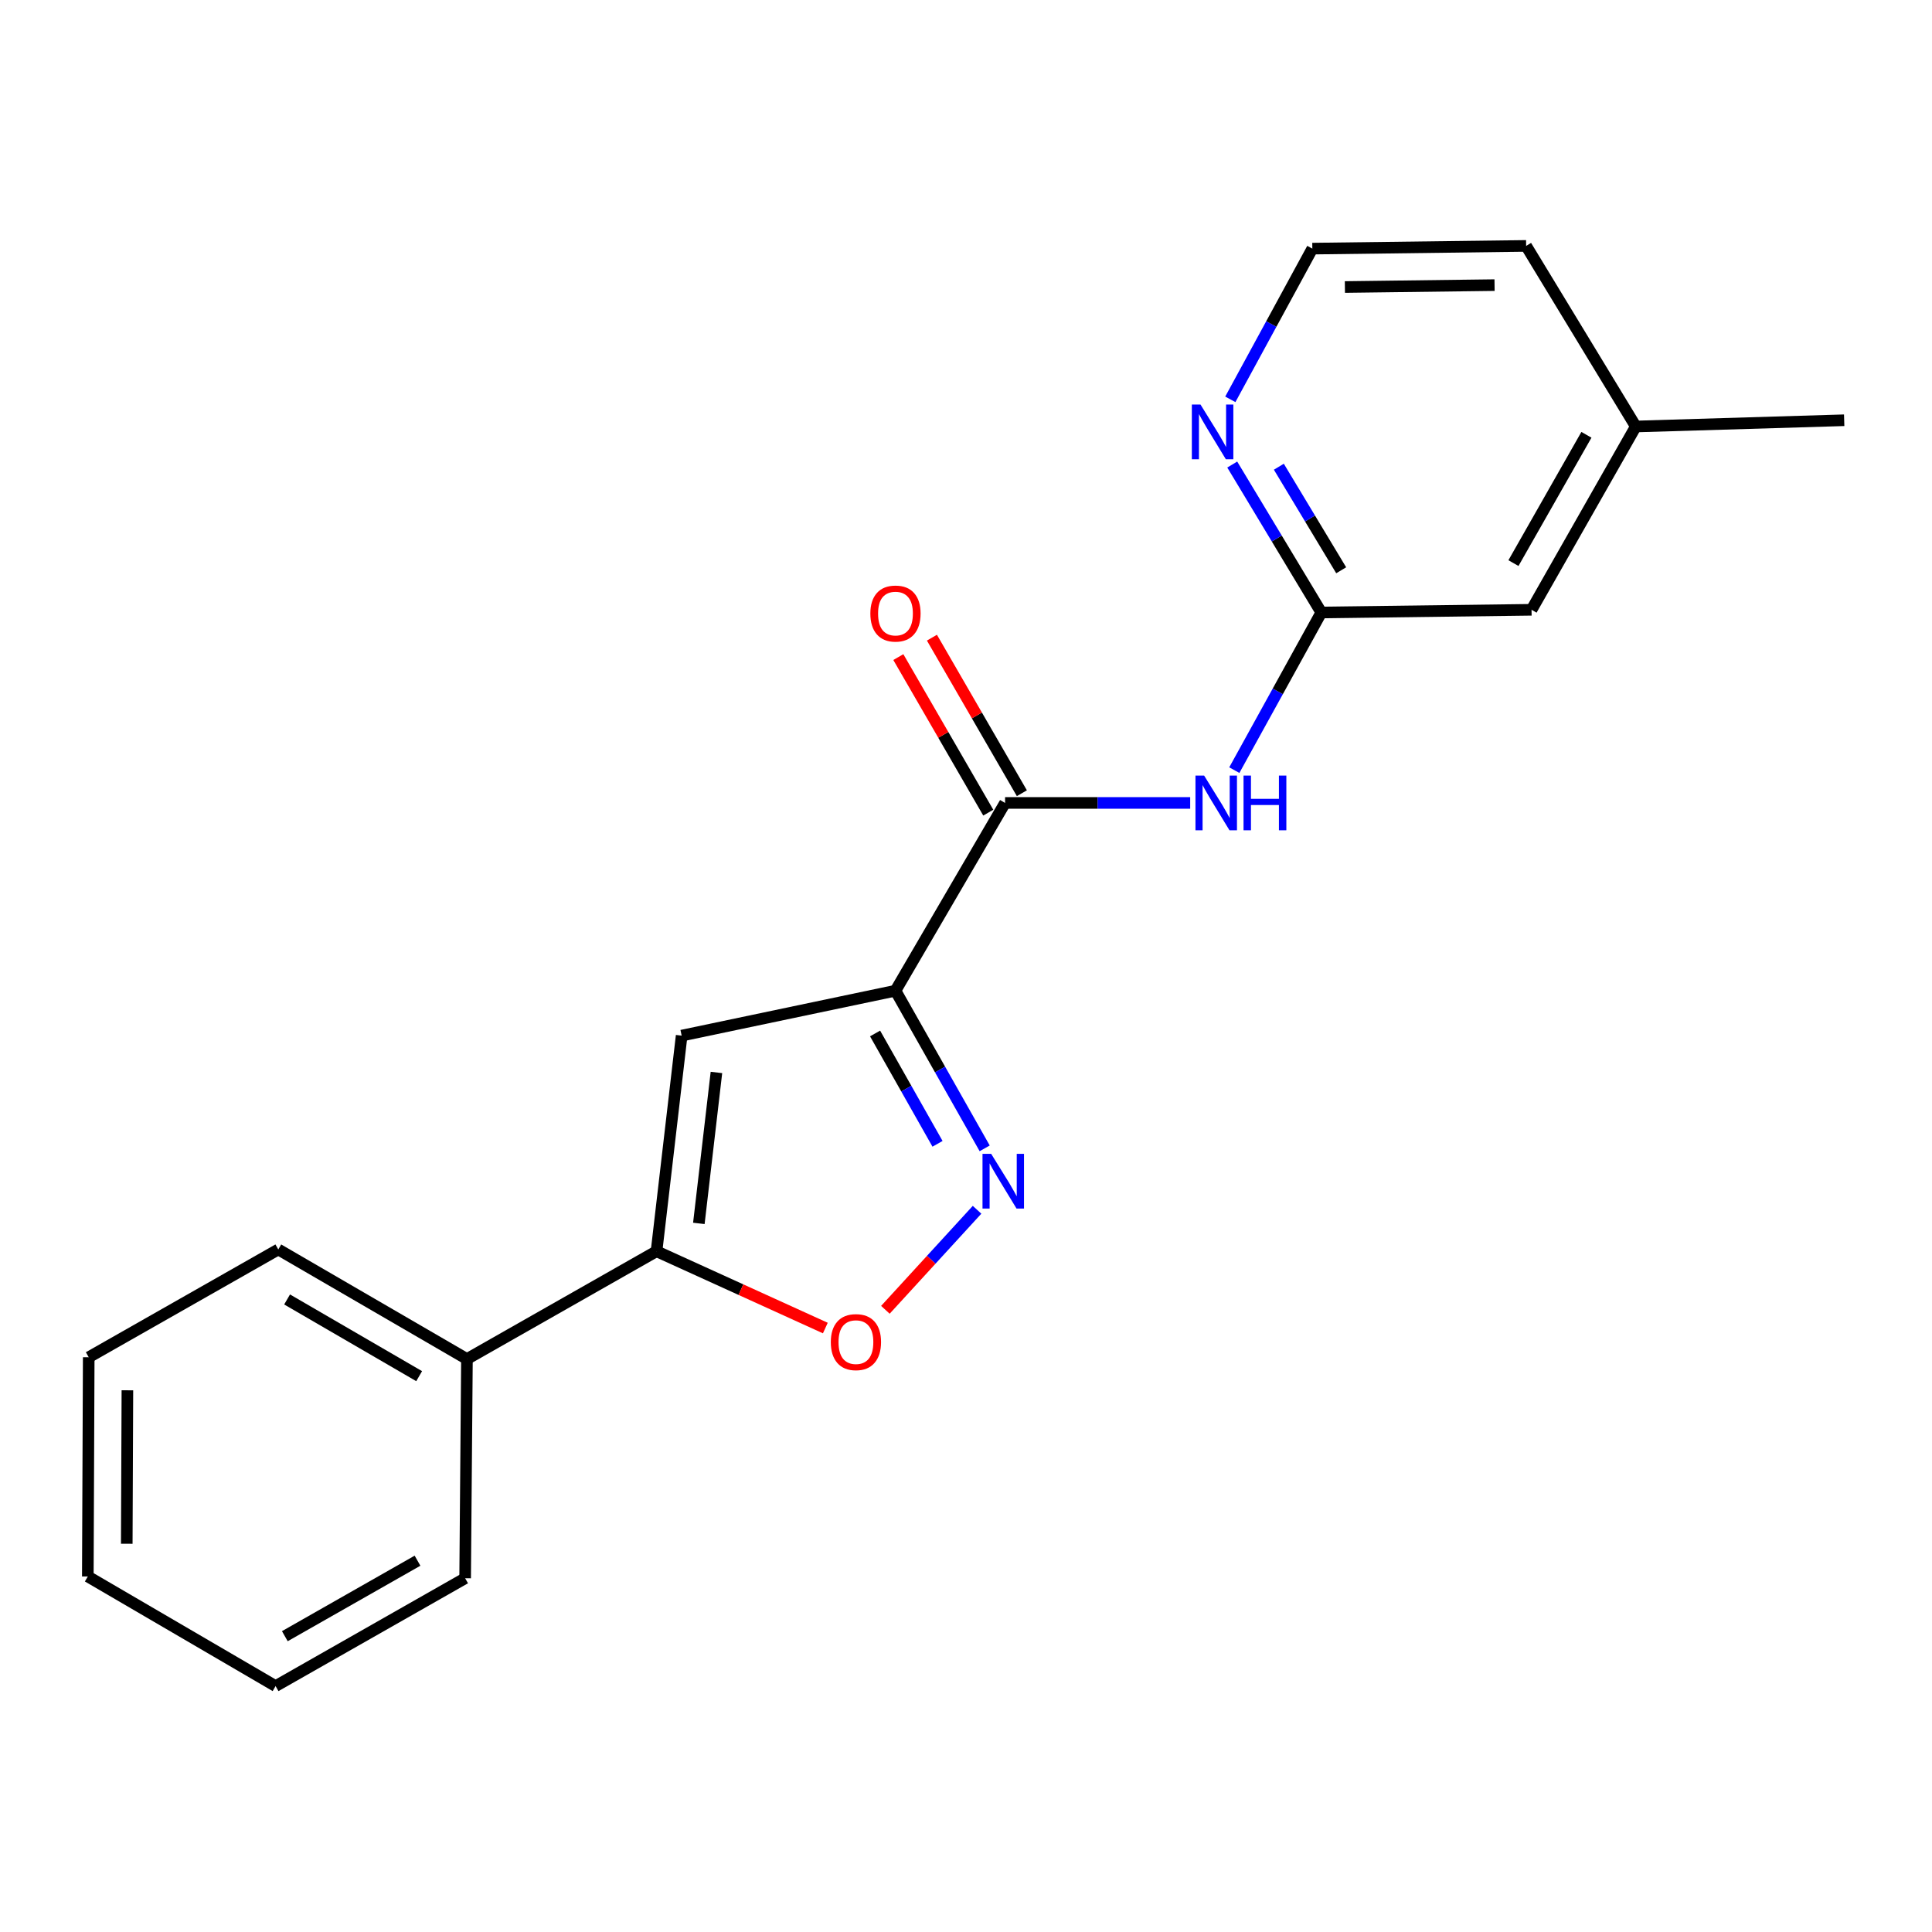<?xml version='1.0' encoding='iso-8859-1'?>
<svg version='1.1' baseProfile='full'
              xmlns='http://www.w3.org/2000/svg'
                      xmlns:rdkit='http://www.rdkit.org/xml'
                      xmlns:xlink='http://www.w3.org/1999/xlink'
                  xml:space='preserve'
width='1000px' height='1000px' viewBox='0 0 1000 1000'>
<!-- END OF HEADER -->
<rect style='opacity:1.0;fill:#FFFFFF;stroke:none' width='1000' height='1000' x='0' y='0'> </rect>
<path class='bond-0' d='M 463.496,512.789 L 486.582,553.587' style='fill:none;fill-rule:evenodd;stroke:#000000;stroke-width:6px;stroke-linecap:butt;stroke-linejoin:miter;stroke-opacity:1' />
<path class='bond-0' d='M 486.582,553.587 L 509.669,594.385' style='fill:none;fill-rule:evenodd;stroke:#0000FF;stroke-width:6px;stroke-linecap:butt;stroke-linejoin:miter;stroke-opacity:1' />
<path class='bond-0' d='M 452.939,534.922 L 469.1,563.48' style='fill:none;fill-rule:evenodd;stroke:#000000;stroke-width:6px;stroke-linecap:butt;stroke-linejoin:miter;stroke-opacity:1' />
<path class='bond-0' d='M 469.1,563.48 L 485.26,592.038' style='fill:none;fill-rule:evenodd;stroke:#0000FF;stroke-width:6px;stroke-linecap:butt;stroke-linejoin:miter;stroke-opacity:1' />
<path class='bond-1' d='M 463.496,512.789 L 352.822,536.036' style='fill:none;fill-rule:evenodd;stroke:#000000;stroke-width:6px;stroke-linecap:butt;stroke-linejoin:miter;stroke-opacity:1' />
<path class='bond-2' d='M 463.496,512.789 L 520.222,415.597' style='fill:none;fill-rule:evenodd;stroke:#000000;stroke-width:6px;stroke-linecap:butt;stroke-linejoin:miter;stroke-opacity:1' />
<path class='bond-4' d='M 505.723,626.177 L 481.999,652.067' style='fill:none;fill-rule:evenodd;stroke:#0000FF;stroke-width:6px;stroke-linecap:butt;stroke-linejoin:miter;stroke-opacity:1' />
<path class='bond-4' d='M 481.999,652.067 L 458.276,677.956' style='fill:none;fill-rule:evenodd;stroke:#FF0000;stroke-width:6px;stroke-linecap:butt;stroke-linejoin:miter;stroke-opacity:1' />
<path class='bond-3' d='M 352.822,536.036 L 339.821,647.646' style='fill:none;fill-rule:evenodd;stroke:#000000;stroke-width:6px;stroke-linecap:butt;stroke-linejoin:miter;stroke-opacity:1' />
<path class='bond-3' d='M 370.825,555.101 L 361.724,633.229' style='fill:none;fill-rule:evenodd;stroke:#000000;stroke-width:6px;stroke-linecap:butt;stroke-linejoin:miter;stroke-opacity:1' />
<path class='bond-5' d='M 520.222,415.597 L 568.131,415.597' style='fill:none;fill-rule:evenodd;stroke:#000000;stroke-width:6px;stroke-linecap:butt;stroke-linejoin:miter;stroke-opacity:1' />
<path class='bond-5' d='M 568.131,415.597 L 616.039,415.597' style='fill:none;fill-rule:evenodd;stroke:#0000FF;stroke-width:6px;stroke-linecap:butt;stroke-linejoin:miter;stroke-opacity:1' />
<path class='bond-8' d='M 528.917,410.57 L 505.64,370.313' style='fill:none;fill-rule:evenodd;stroke:#000000;stroke-width:6px;stroke-linecap:butt;stroke-linejoin:miter;stroke-opacity:1' />
<path class='bond-8' d='M 505.64,370.313 L 482.363,330.056' style='fill:none;fill-rule:evenodd;stroke:#FF0000;stroke-width:6px;stroke-linecap:butt;stroke-linejoin:miter;stroke-opacity:1' />
<path class='bond-8' d='M 511.527,420.625 L 488.25,380.368' style='fill:none;fill-rule:evenodd;stroke:#000000;stroke-width:6px;stroke-linecap:butt;stroke-linejoin:miter;stroke-opacity:1' />
<path class='bond-8' d='M 488.25,380.368 L 464.973,340.111' style='fill:none;fill-rule:evenodd;stroke:#FF0000;stroke-width:6px;stroke-linecap:butt;stroke-linejoin:miter;stroke-opacity:1' />
<path class='bond-9' d='M 339.821,647.646 L 241.691,703.435' style='fill:none;fill-rule:evenodd;stroke:#000000;stroke-width:6px;stroke-linecap:butt;stroke-linejoin:miter;stroke-opacity:1' />
<path class='bond-20' d='M 339.821,647.646 L 383.507,667.52' style='fill:none;fill-rule:evenodd;stroke:#000000;stroke-width:6px;stroke-linecap:butt;stroke-linejoin:miter;stroke-opacity:1' />
<path class='bond-20' d='M 383.507,667.52 L 427.194,687.393' style='fill:none;fill-rule:evenodd;stroke:#FF0000;stroke-width:6px;stroke-linecap:butt;stroke-linejoin:miter;stroke-opacity:1' />
<path class='bond-6' d='M 638.878,398.622 L 661.392,357.822' style='fill:none;fill-rule:evenodd;stroke:#0000FF;stroke-width:6px;stroke-linecap:butt;stroke-linejoin:miter;stroke-opacity:1' />
<path class='bond-6' d='M 661.392,357.822 L 683.905,317.021' style='fill:none;fill-rule:evenodd;stroke:#000000;stroke-width:6px;stroke-linecap:butt;stroke-linejoin:miter;stroke-opacity:1' />
<path class='bond-7' d='M 683.905,317.021 L 660.854,278.733' style='fill:none;fill-rule:evenodd;stroke:#000000;stroke-width:6px;stroke-linecap:butt;stroke-linejoin:miter;stroke-opacity:1' />
<path class='bond-7' d='M 660.854,278.733 L 637.803,240.444' style='fill:none;fill-rule:evenodd;stroke:#0000FF;stroke-width:6px;stroke-linecap:butt;stroke-linejoin:miter;stroke-opacity:1' />
<path class='bond-7' d='M 694.2,295.174 L 678.064,268.372' style='fill:none;fill-rule:evenodd;stroke:#000000;stroke-width:6px;stroke-linecap:butt;stroke-linejoin:miter;stroke-opacity:1' />
<path class='bond-7' d='M 678.064,268.372 L 661.928,241.57' style='fill:none;fill-rule:evenodd;stroke:#0000FF;stroke-width:6px;stroke-linecap:butt;stroke-linejoin:miter;stroke-opacity:1' />
<path class='bond-10' d='M 683.905,317.021 L 792.726,315.626' style='fill:none;fill-rule:evenodd;stroke:#000000;stroke-width:6px;stroke-linecap:butt;stroke-linejoin:miter;stroke-opacity:1' />
<path class='bond-11' d='M 636.811,206.696 L 658.037,167.691' style='fill:none;fill-rule:evenodd;stroke:#0000FF;stroke-width:6px;stroke-linecap:butt;stroke-linejoin:miter;stroke-opacity:1' />
<path class='bond-11' d='M 658.037,167.691 L 679.263,128.686' style='fill:none;fill-rule:evenodd;stroke:#000000;stroke-width:6px;stroke-linecap:butt;stroke-linejoin:miter;stroke-opacity:1' />
<path class='bond-13' d='M 241.691,703.435 L 144.042,646.72' style='fill:none;fill-rule:evenodd;stroke:#000000;stroke-width:6px;stroke-linecap:butt;stroke-linejoin:miter;stroke-opacity:1' />
<path class='bond-13' d='M 216.955,712.298 L 148.6,672.598' style='fill:none;fill-rule:evenodd;stroke:#000000;stroke-width:6px;stroke-linecap:butt;stroke-linejoin:miter;stroke-opacity:1' />
<path class='bond-14' d='M 241.691,703.435 L 240.754,816.898' style='fill:none;fill-rule:evenodd;stroke:#000000;stroke-width:6px;stroke-linecap:butt;stroke-linejoin:miter;stroke-opacity:1' />
<path class='bond-12' d='M 792.726,315.626 L 846.684,220.755' style='fill:none;fill-rule:evenodd;stroke:#000000;stroke-width:6px;stroke-linecap:butt;stroke-linejoin:miter;stroke-opacity:1' />
<path class='bond-12' d='M 783.358,291.464 L 821.129,225.055' style='fill:none;fill-rule:evenodd;stroke:#000000;stroke-width:6px;stroke-linecap:butt;stroke-linejoin:miter;stroke-opacity:1' />
<path class='bond-21' d='M 679.263,128.686 L 789.925,127.279' style='fill:none;fill-rule:evenodd;stroke:#000000;stroke-width:6px;stroke-linecap:butt;stroke-linejoin:miter;stroke-opacity:1' />
<path class='bond-21' d='M 696.117,148.561 L 773.581,147.577' style='fill:none;fill-rule:evenodd;stroke:#000000;stroke-width:6px;stroke-linecap:butt;stroke-linejoin:miter;stroke-opacity:1' />
<path class='bond-15' d='M 846.684,220.755 L 789.925,127.279' style='fill:none;fill-rule:evenodd;stroke:#000000;stroke-width:6px;stroke-linecap:butt;stroke-linejoin:miter;stroke-opacity:1' />
<path class='bond-16' d='M 846.684,220.755 L 954.545,217.519' style='fill:none;fill-rule:evenodd;stroke:#000000;stroke-width:6px;stroke-linecap:butt;stroke-linejoin:miter;stroke-opacity:1' />
<path class='bond-17' d='M 144.042,646.72 L 45.923,702.509' style='fill:none;fill-rule:evenodd;stroke:#000000;stroke-width:6px;stroke-linecap:butt;stroke-linejoin:miter;stroke-opacity:1' />
<path class='bond-18' d='M 240.754,816.898 L 142.647,872.721' style='fill:none;fill-rule:evenodd;stroke:#000000;stroke-width:6px;stroke-linecap:butt;stroke-linejoin:miter;stroke-opacity:1' />
<path class='bond-18' d='M 216.104,807.812 L 147.428,846.888' style='fill:none;fill-rule:evenodd;stroke:#000000;stroke-width:6px;stroke-linecap:butt;stroke-linejoin:miter;stroke-opacity:1' />
<path class='bond-22' d='M 45.923,702.509 L 45.455,815.983' style='fill:none;fill-rule:evenodd;stroke:#000000;stroke-width:6px;stroke-linecap:butt;stroke-linejoin:miter;stroke-opacity:1' />
<path class='bond-22' d='M 65.941,719.613 L 65.613,799.045' style='fill:none;fill-rule:evenodd;stroke:#000000;stroke-width:6px;stroke-linecap:butt;stroke-linejoin:miter;stroke-opacity:1' />
<path class='bond-19' d='M 142.647,872.721 L 45.455,815.983' style='fill:none;fill-rule:evenodd;stroke:#000000;stroke-width:6px;stroke-linecap:butt;stroke-linejoin:miter;stroke-opacity:1' />
<path  class='atom-1' d='M 513.024 597.216
L 522.304 612.216
Q 523.224 613.696, 524.704 616.376
Q 526.184 619.056, 526.264 619.216
L 526.264 597.216
L 530.024 597.216
L 530.024 625.536
L 526.144 625.536
L 516.184 609.136
Q 515.024 607.216, 513.784 605.016
Q 512.584 602.816, 512.224 602.136
L 512.224 625.536
L 508.544 625.536
L 508.544 597.216
L 513.024 597.216
' fill='#0000FF'/>
<path  class='atom-5' d='M 430.028 694.676
Q 430.028 687.876, 433.388 684.076
Q 436.748 680.276, 443.028 680.276
Q 449.308 680.276, 452.668 684.076
Q 456.028 687.876, 456.028 694.676
Q 456.028 701.556, 452.628 705.476
Q 449.228 709.356, 443.028 709.356
Q 436.788 709.356, 433.388 705.476
Q 430.028 701.596, 430.028 694.676
M 443.028 706.156
Q 447.348 706.156, 449.668 703.276
Q 452.028 700.356, 452.028 694.676
Q 452.028 689.116, 449.668 686.316
Q 447.348 683.476, 443.028 683.476
Q 438.708 683.476, 436.348 686.276
Q 434.028 689.076, 434.028 694.676
Q 434.028 700.396, 436.348 703.276
Q 438.708 706.156, 443.028 706.156
' fill='#FF0000'/>
<path  class='atom-6' d='M 623.251 401.437
L 632.531 416.437
Q 633.451 417.917, 634.931 420.597
Q 636.411 423.277, 636.491 423.437
L 636.491 401.437
L 640.251 401.437
L 640.251 429.757
L 636.371 429.757
L 626.411 413.357
Q 625.251 411.437, 624.011 409.237
Q 622.811 407.037, 622.451 406.357
L 622.451 429.757
L 618.771 429.757
L 618.771 401.437
L 623.251 401.437
' fill='#0000FF'/>
<path  class='atom-6' d='M 643.651 401.437
L 647.491 401.437
L 647.491 413.477
L 661.971 413.477
L 661.971 401.437
L 665.811 401.437
L 665.811 429.757
L 661.971 429.757
L 661.971 416.677
L 647.491 416.677
L 647.491 429.757
L 643.651 429.757
L 643.651 401.437
' fill='#0000FF'/>
<path  class='atom-8' d='M 621.377 209.396
L 630.657 224.396
Q 631.577 225.876, 633.057 228.556
Q 634.537 231.236, 634.617 231.396
L 634.617 209.396
L 638.377 209.396
L 638.377 237.716
L 634.497 237.716
L 624.537 221.316
Q 623.377 219.396, 622.137 217.196
Q 620.937 214.996, 620.577 214.316
L 620.577 237.716
L 616.897 237.716
L 616.897 209.396
L 621.377 209.396
' fill='#0000FF'/>
<path  class='atom-9' d='M 450.496 317.57
Q 450.496 310.77, 453.856 306.97
Q 457.216 303.17, 463.496 303.17
Q 469.776 303.17, 473.136 306.97
Q 476.496 310.77, 476.496 317.57
Q 476.496 324.45, 473.096 328.37
Q 469.696 332.25, 463.496 332.25
Q 457.256 332.25, 453.856 328.37
Q 450.496 324.49, 450.496 317.57
M 463.496 329.05
Q 467.816 329.05, 470.136 326.17
Q 472.496 323.25, 472.496 317.57
Q 472.496 312.01, 470.136 309.21
Q 467.816 306.37, 463.496 306.37
Q 459.176 306.37, 456.816 309.17
Q 454.496 311.97, 454.496 317.57
Q 454.496 323.29, 456.816 326.17
Q 459.176 329.05, 463.496 329.05
' fill='#FF0000'/>
</svg>
